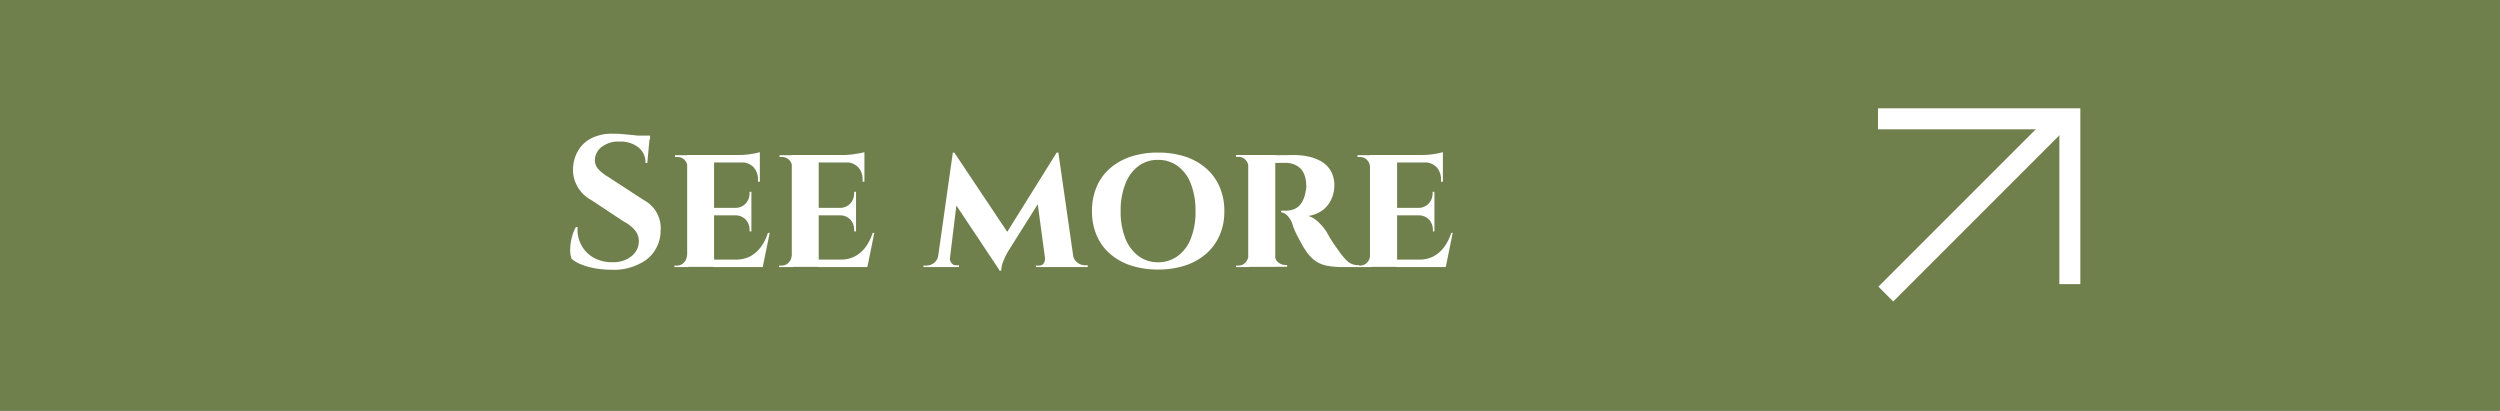 <svg xmlns="http://www.w3.org/2000/svg" viewBox="0 0 357.67 58.79"><g id="Layer_2" data-name="Layer 2"><g id="bg"><rect width="357.67" height="58.79" fill="#70804d"></rect><path d="M269.8,42.07l24.88-24.88" fill="none" stroke="#fff" stroke-miterlimit="10" stroke-width="3"></path><path d="M268.68,17h27.45V40.65" fill="none" stroke="#fff" stroke-miterlimit="10" stroke-width="3"></path></g><g id="text"><path d="M87.64,19.13c.36,0,.8,0,1.33.05l1.63.15c.56.06,1.05.12,1.47.19a4,4,0,0,1,.87.2l-.33,3.6h-.26a2.76,2.76,0,0,0-1-2.23,4.21,4.21,0,0,0-2.74-.84,3.9,3.9,0,0,0-2.5.75,2.41,2.41,0,0,0-1,1.82,1.91,1.91,0,0,0,.5,1.39A6.2,6.2,0,0,0,87,25.3l5.1,3.32a4.54,4.54,0,0,1,2.41,4.43,5.23,5.23,0,0,1-2,4.08,8,8,0,0,1-5.07,1.46,13.18,13.18,0,0,1-2.29-.2,9.7,9.7,0,0,1-2-.56A4.25,4.25,0,0,1,81.76,37a3.83,3.83,0,0,1-.18-1.42,7.12,7.12,0,0,1,.25-1.68,5.24,5.24,0,0,1,.57-1.42h.24a4.65,4.65,0,0,0,.5,2.53,4.51,4.51,0,0,0,1.76,1.84,5.34,5.34,0,0,0,2.77.66,4.05,4.05,0,0,0,2.73-.9,2.73,2.73,0,0,0,1-2.1,2.48,2.48,0,0,0-.5-1.5,4.94,4.94,0,0,0-1.61-1.28l-4.68-3.1a4.92,4.92,0,0,1-2.06-2.06A4.84,4.84,0,0,1,82,23.81a5.37,5.37,0,0,1,.83-2.45,4.65,4.65,0,0,1,1.91-1.64A6.5,6.5,0,0,1,87.64,19.13ZM93,19.4l0,.56H89.75V19.4Z" fill="#fff"></path><path d="M98.36,23.86h0a1.5,1.5,0,0,0-.44-1,1.43,1.43,0,0,0-1-.4h-.34v-.26h2Zm0,12.67.13,1.68h-2V38h.34a1.37,1.37,0,0,0,1-.42,1.49,1.49,0,0,0,.44-1Zm3.8-14.35v16H98.31v-16Zm6.55,0v1.06H102.1V22.18Zm-1.21,7.56v1.07h-5.4V29.74Zm.91,7.4.62,1.07H102.1V37.14Zm1.71-3.84-1,4.91h-4.63l.83-1.07a4.39,4.39,0,0,0,2-.46,4.64,4.64,0,0,0,1.53-1.34,6.46,6.46,0,0,0,1-2Zm-2.62-5.86v2.35h-2.3v-.05a2,2,0,0,0,1.49-.63,2.13,2.13,0,0,0,.55-1.48v-.19Zm0,3.32v2.35h-.26v-.22a2.13,2.13,0,0,0-.55-1.47,2,2,0,0,0-1.49-.61v0Zm1.21-9v.65l-2.81-.24a9.41,9.41,0,0,0,1.63-.15A8.33,8.33,0,0,0,108.71,21.77Zm0,1.42V26h-.27v-.24a2.58,2.58,0,0,0-.63-1.84,2.43,2.43,0,0,0-1.8-.7v0Z" fill="#fff"></path><path d="M113.33,23.86h0a1.46,1.46,0,0,0-.45-1,1.41,1.41,0,0,0-1-.4h-.35v-.26h2Zm0,12.67.13,1.68h-2V38h.35a1.34,1.34,0,0,0,1-.42,1.45,1.45,0,0,0,.45-1Zm3.8-14.35v16h-3.85v-16Zm6.54,0v1.06h-6.6V22.18Zm-1.2,7.56v1.07h-5.4V29.74Zm.91,7.4.61,1.07h-6.92V37.14Zm1.71-3.84-1,4.91h-4.62l.83-1.07a4.35,4.35,0,0,0,2-.46,4.57,4.57,0,0,0,1.54-1.34,6.46,6.46,0,0,0,1-2Zm-2.62-5.86v2.35h-2.3v-.05a2,2,0,0,0,1.49-.63,2.13,2.13,0,0,0,.54-1.48v-.19Zm0,3.32v2.35h-.27v-.22a2.12,2.12,0,0,0-.54-1.47,2,2,0,0,0-1.49-.61v0Zm1.2-9v.65l-2.8-.24A9.5,9.5,0,0,0,122.5,22,7.78,7.78,0,0,0,123.67,21.77Zm0,1.42V26h-.26v-.24a2.58,2.58,0,0,0-.63-1.84,2.44,2.44,0,0,0-1.81-.7v0Z" fill="#fff"></path><path d="M134.74,36.5v1.71h-2.62V38h.35a1.88,1.88,0,0,0,1.16-.38,1.56,1.56,0,0,0,.6-1.07Zm1.58-14.67h.21l.91,2.56-1.69,13.82H134Zm-.43,15.05a1.16,1.16,0,0,0,.19.68.77.77,0,0,0,.74.39h.38v.26h-1.61l.16-1.33Zm.64-15.05,7.91,11.84-1.44,5L135.89,28Zm14.65,0,.21,2.75L144.2,36a11.86,11.86,0,0,0-.71,1.5,4.14,4.14,0,0,0-.25,1.23H143l-1-2.19Zm-1.69,15.05h.16l.16,1.33h-1.6V38h.37a.77.77,0,0,0,.78-.39A1.12,1.12,0,0,0,149.49,36.88Zm1.93-15.05,2.35,16.38h-4.09l-1.31-9.75,2.81-6.63ZM153,36.5h.51a1.67,1.67,0,0,0,.63,1.07,1.8,1.8,0,0,0,1.11.38h.37v.26H153Z" fill="#fff"></path><path d="M165.67,21.83a12.38,12.38,0,0,1,3.87.57,8.62,8.62,0,0,1,3,1.67,7.4,7.4,0,0,1,1.94,2.65,8.51,8.51,0,0,1,.68,3.5,8.35,8.35,0,0,1-.68,3.46,7.37,7.37,0,0,1-1.94,2.64,8.62,8.62,0,0,1-3,1.67,12.38,12.38,0,0,1-3.87.57,12.26,12.26,0,0,1-3.85-.57,8.76,8.76,0,0,1-3-1.67,7.2,7.2,0,0,1-1.92-2.64,8.51,8.51,0,0,1-.67-3.46,8.67,8.67,0,0,1,.67-3.5,7.23,7.23,0,0,1,1.92-2.65,8.76,8.76,0,0,1,3-1.67A12.26,12.26,0,0,1,165.67,21.83Zm0,15.69a4.65,4.65,0,0,0,2.84-.9,5.6,5.6,0,0,0,1.87-2.52,10.33,10.33,0,0,0,.66-3.88,10.46,10.46,0,0,0-.66-3.91,5.55,5.55,0,0,0-1.87-2.54,4.65,4.65,0,0,0-2.84-.9,4.56,4.56,0,0,0-2.81.9A5.7,5.7,0,0,0,161,26.31a10.25,10.25,0,0,0-.67,3.91A10.13,10.13,0,0,0,161,34.1a5.75,5.75,0,0,0,1.87,2.52A4.56,4.56,0,0,0,165.67,37.52Z" fill="#fff"></path><path d="M178.66,23.83h-.06a1.42,1.42,0,0,0-1.41-1.39h-.35v-.26h1.92Zm0,12.7.1,1.68h-1.92V38h.32a1.36,1.36,0,0,0,1-.42,1.44,1.44,0,0,0,.44-1Zm3.79-14.35v16h-3.87v-16Zm2.62,0a10.16,10.16,0,0,1,2.14.22,6.44,6.44,0,0,1,1.87.72,3.77,3.77,0,0,1,1.32,1.34,4.08,4.08,0,0,1,.5,2.1,4.78,4.78,0,0,1-.39,1.86,4.19,4.19,0,0,1-1.2,1.59,4.49,4.49,0,0,1-2.13.88,3.77,3.77,0,0,1,1.49.93,8,8,0,0,1,1.1,1.32l.38.68c.18.31.4.66.68,1.07l.87,1.24a10.67,10.67,0,0,0,.93,1.11,2.55,2.55,0,0,0,.83.55,3,3,0,0,0,1,.16v.26h-2.24a12.15,12.15,0,0,1-2.45-.21,4.21,4.21,0,0,1-1.74-.79,5.85,5.85,0,0,1-1.35-1.56,7.46,7.46,0,0,1-.5-.84l-.54-1c-.18-.34-.33-.66-.47-1a7.18,7.18,0,0,1-.28-.8,3.2,3.2,0,0,0-.79-1.24,1.26,1.26,0,0,0-.81-.39v-.24H184a3.34,3.34,0,0,0,1.11-.2,2.3,2.3,0,0,0,1-.77,4.1,4.1,0,0,0,.67-1.7,4.16,4.16,0,0,0,.09-.46,2.85,2.85,0,0,0,0-.66,3.81,3.81,0,0,0-.36-1.59,2.25,2.25,0,0,0-.76-.91,2.84,2.84,0,0,0-.92-.43,3.31,3.31,0,0,0-.82-.12c-.33,0-.64,0-.92,0a4.07,4.07,0,0,1-.63,0,.92.92,0,0,1-.08-.28c0-.19-.09-.46-.16-.81ZM182.4,36.53h0a1.26,1.26,0,0,0,.47,1,1.56,1.56,0,0,0,1,.38h.27v.26h-1.93Z" fill="#fff"></path><path d="M196.08,23.86H196a1.5,1.5,0,0,0-.44-1,1.42,1.42,0,0,0-1-.4h-.35v-.26h2Zm0,12.67.14,1.68h-2V38h.35a1.36,1.36,0,0,0,1-.42,1.49,1.49,0,0,0,.44-1Zm3.8-14.35v16H196v-16Zm6.55,0v1.06h-6.61V22.18Zm-1.21,7.56v1.07h-5.4V29.74Zm.91,7.4.62,1.07h-6.93V37.14Zm1.71-3.84-1,4.91H202.2l.83-1.07a4.39,4.39,0,0,0,2.05-.46,4.54,4.54,0,0,0,1.53-1.34,6.46,6.46,0,0,0,1-2Zm-2.62-5.86v2.35h-2.3v-.05a2,2,0,0,0,1.49-.63,2.13,2.13,0,0,0,.55-1.48v-.19Zm0,3.32v2.35H205v-.22a2.13,2.13,0,0,0-.55-1.47,2,2,0,0,0-1.49-.61v0Zm1.21-9v.65l-2.81-.24a9.41,9.41,0,0,0,1.63-.15A8.33,8.33,0,0,0,206.43,21.77Zm0,1.42V26h-.27v-.24a2.58,2.58,0,0,0-.63-1.84,2.43,2.43,0,0,0-1.8-.7v0Z" fill="#fff"></path></g></g></svg>